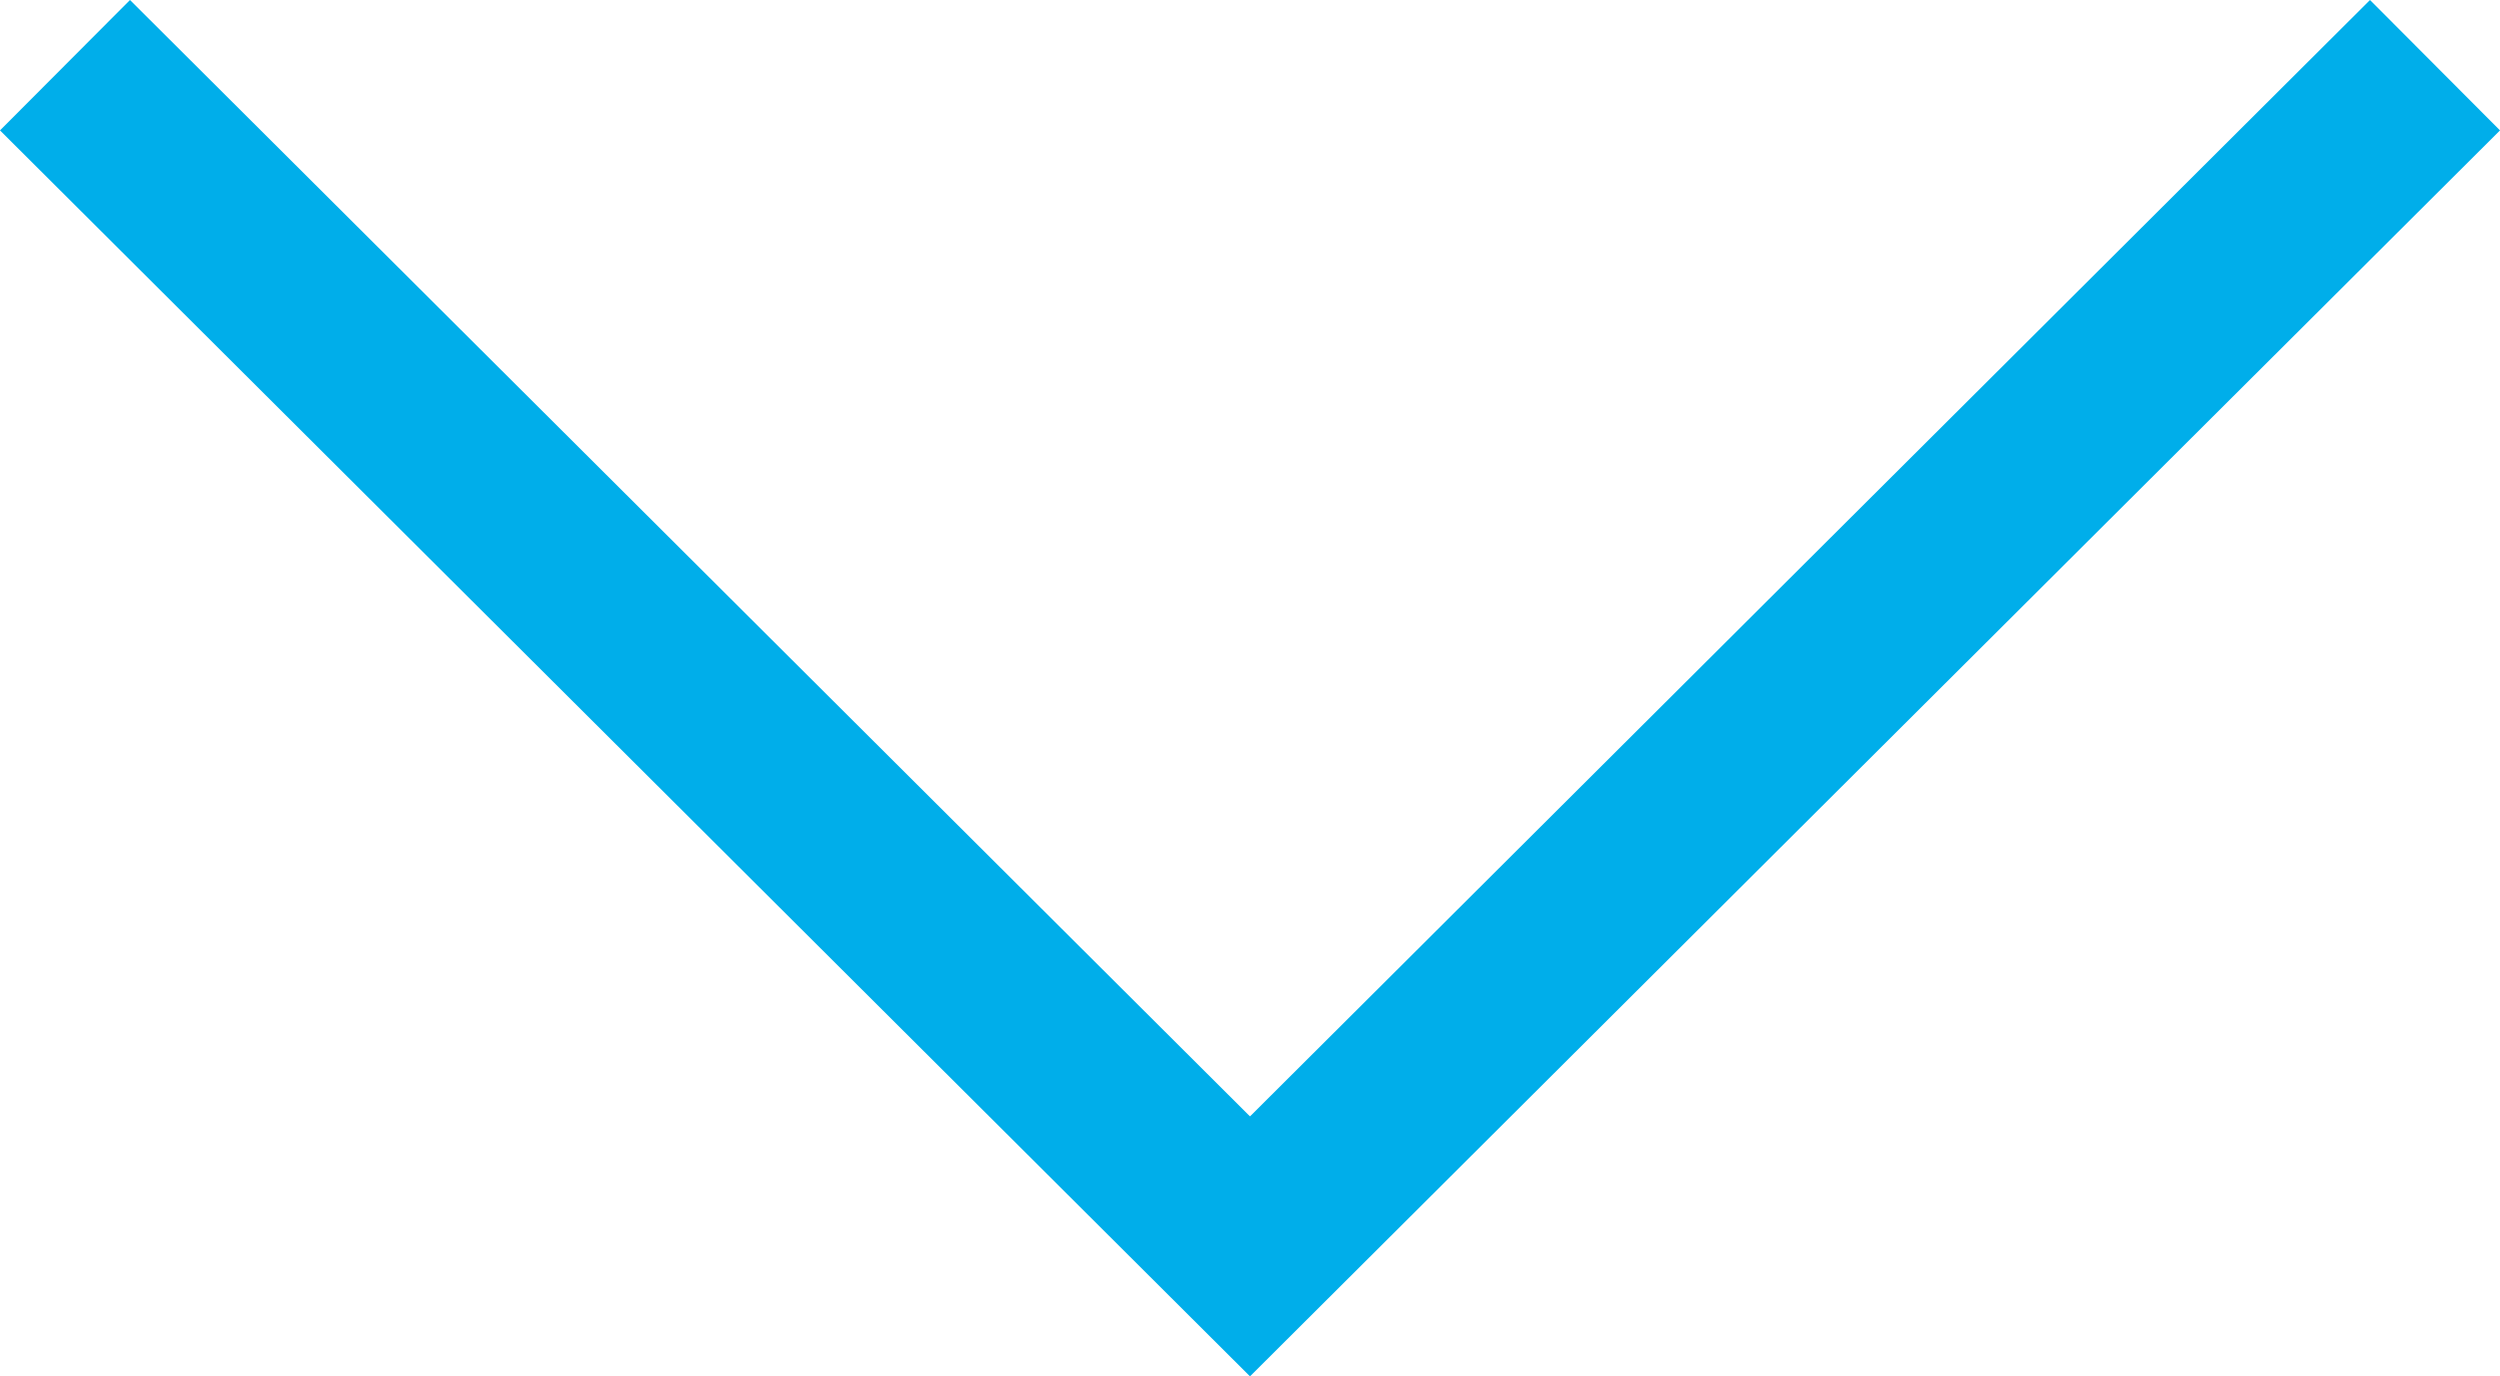<svg xmlns="http://www.w3.org/2000/svg" width="50" height="27.526" viewBox="0 0 50 27.526"><path d="M47.4,91.567,25,113.895,2.6,91.567,0,94.175l25,24.919L50,94.175Z" transform="translate(0 -91.567)" fill="#00aeea"/></svg>